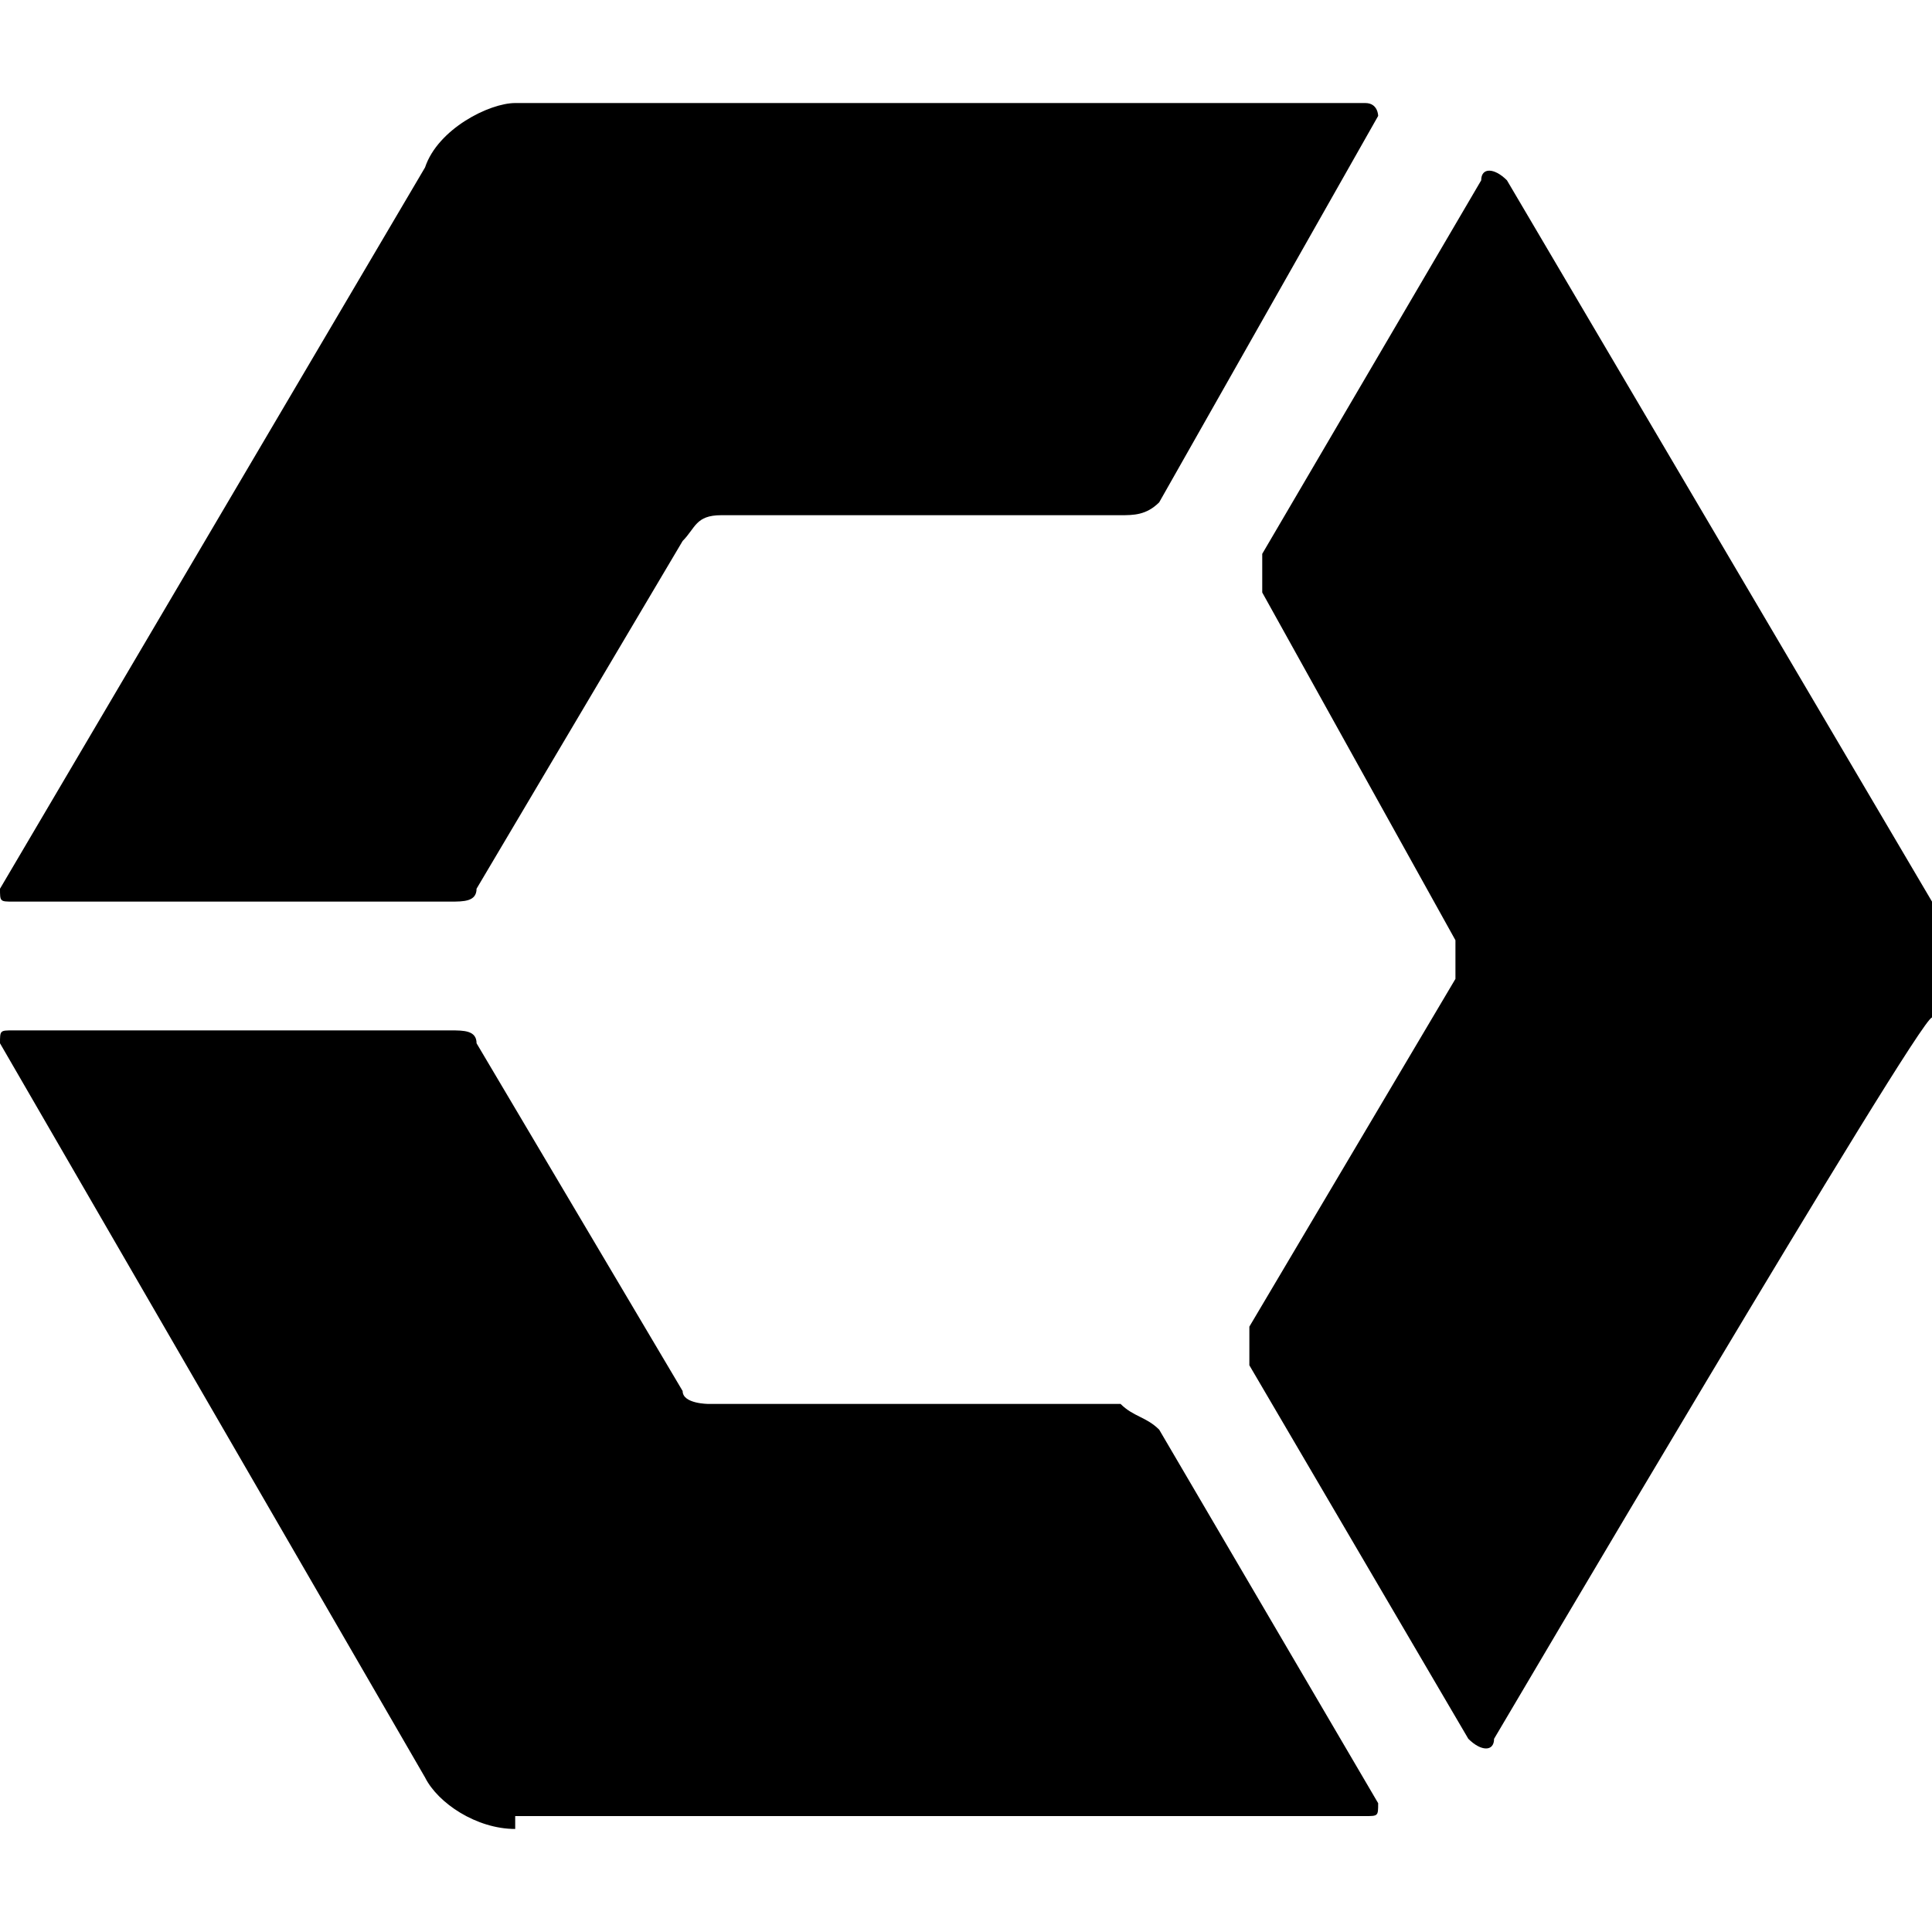 <?xml version="1.0" encoding="utf-8"?>
<!-- Generator: Adobe Illustrator 23.1.1, SVG Export Plug-In . SVG Version: 6.00 Build 0)  -->
<svg version="1.1" id="Layer_1" xmlns="http://www.w3.org/2000/svg" xmlns:xlink="http://www.w3.org/1999/xlink" x="0px" y="0px"
	 viewBox="0 0 15 15" style="enable-background:new 0 0 15 15;" xml:space="preserve">
<style type="text/css">
	.st0{fill-rule:evenodd;clip-rule:evenodd;}
</style>
<path class="st0" d="M11.6,13.5c0,0.1-0.1,0.1-0.2,0l-1.7-2.9c0-0.1,0-0.2,0-0.3l1.6-2.7c0-0.1,0-0.2,0-0.3L9.8,4.6
	c0-0.1,0-0.2,0-0.3l1.7-2.9c0-0.1,0.1-0.1,0.2,0l3.3,5.6c0.1,0.2,0.1,0.6,0,0.9C14.9,7.9,11.6,13.5,11.6,13.5z M10.6,0.8
	c0.1,0,0.1,0.1,0.1,0.1L9,3.9C8.9,4,8.8,4,8.7,4H5.6C5.4,4,5.4,4.1,5.3,4.2L3.7,6.9C3.7,7,3.6,7,3.5,7H0.1C0,7,0,7,0,6.9l3.3-5.6
	C3.4,1,3.8,0.8,4,0.8C4,0.8,10.6,0.8,10.6,0.8z M4,14.2c-0.3,0-0.6-0.2-0.7-0.4L0,8.1C0,8,0,8,0.1,8h3.4C3.6,8,3.7,8,3.7,8.1
	l1.6,2.7c0,0.1,0.2,0.1,0.2,0.1h3.2C8.8,11,8.9,11,9,11.1l1.7,2.9c0,0.1,0,0.1-0.1,0.1H4z"/>
</svg>
